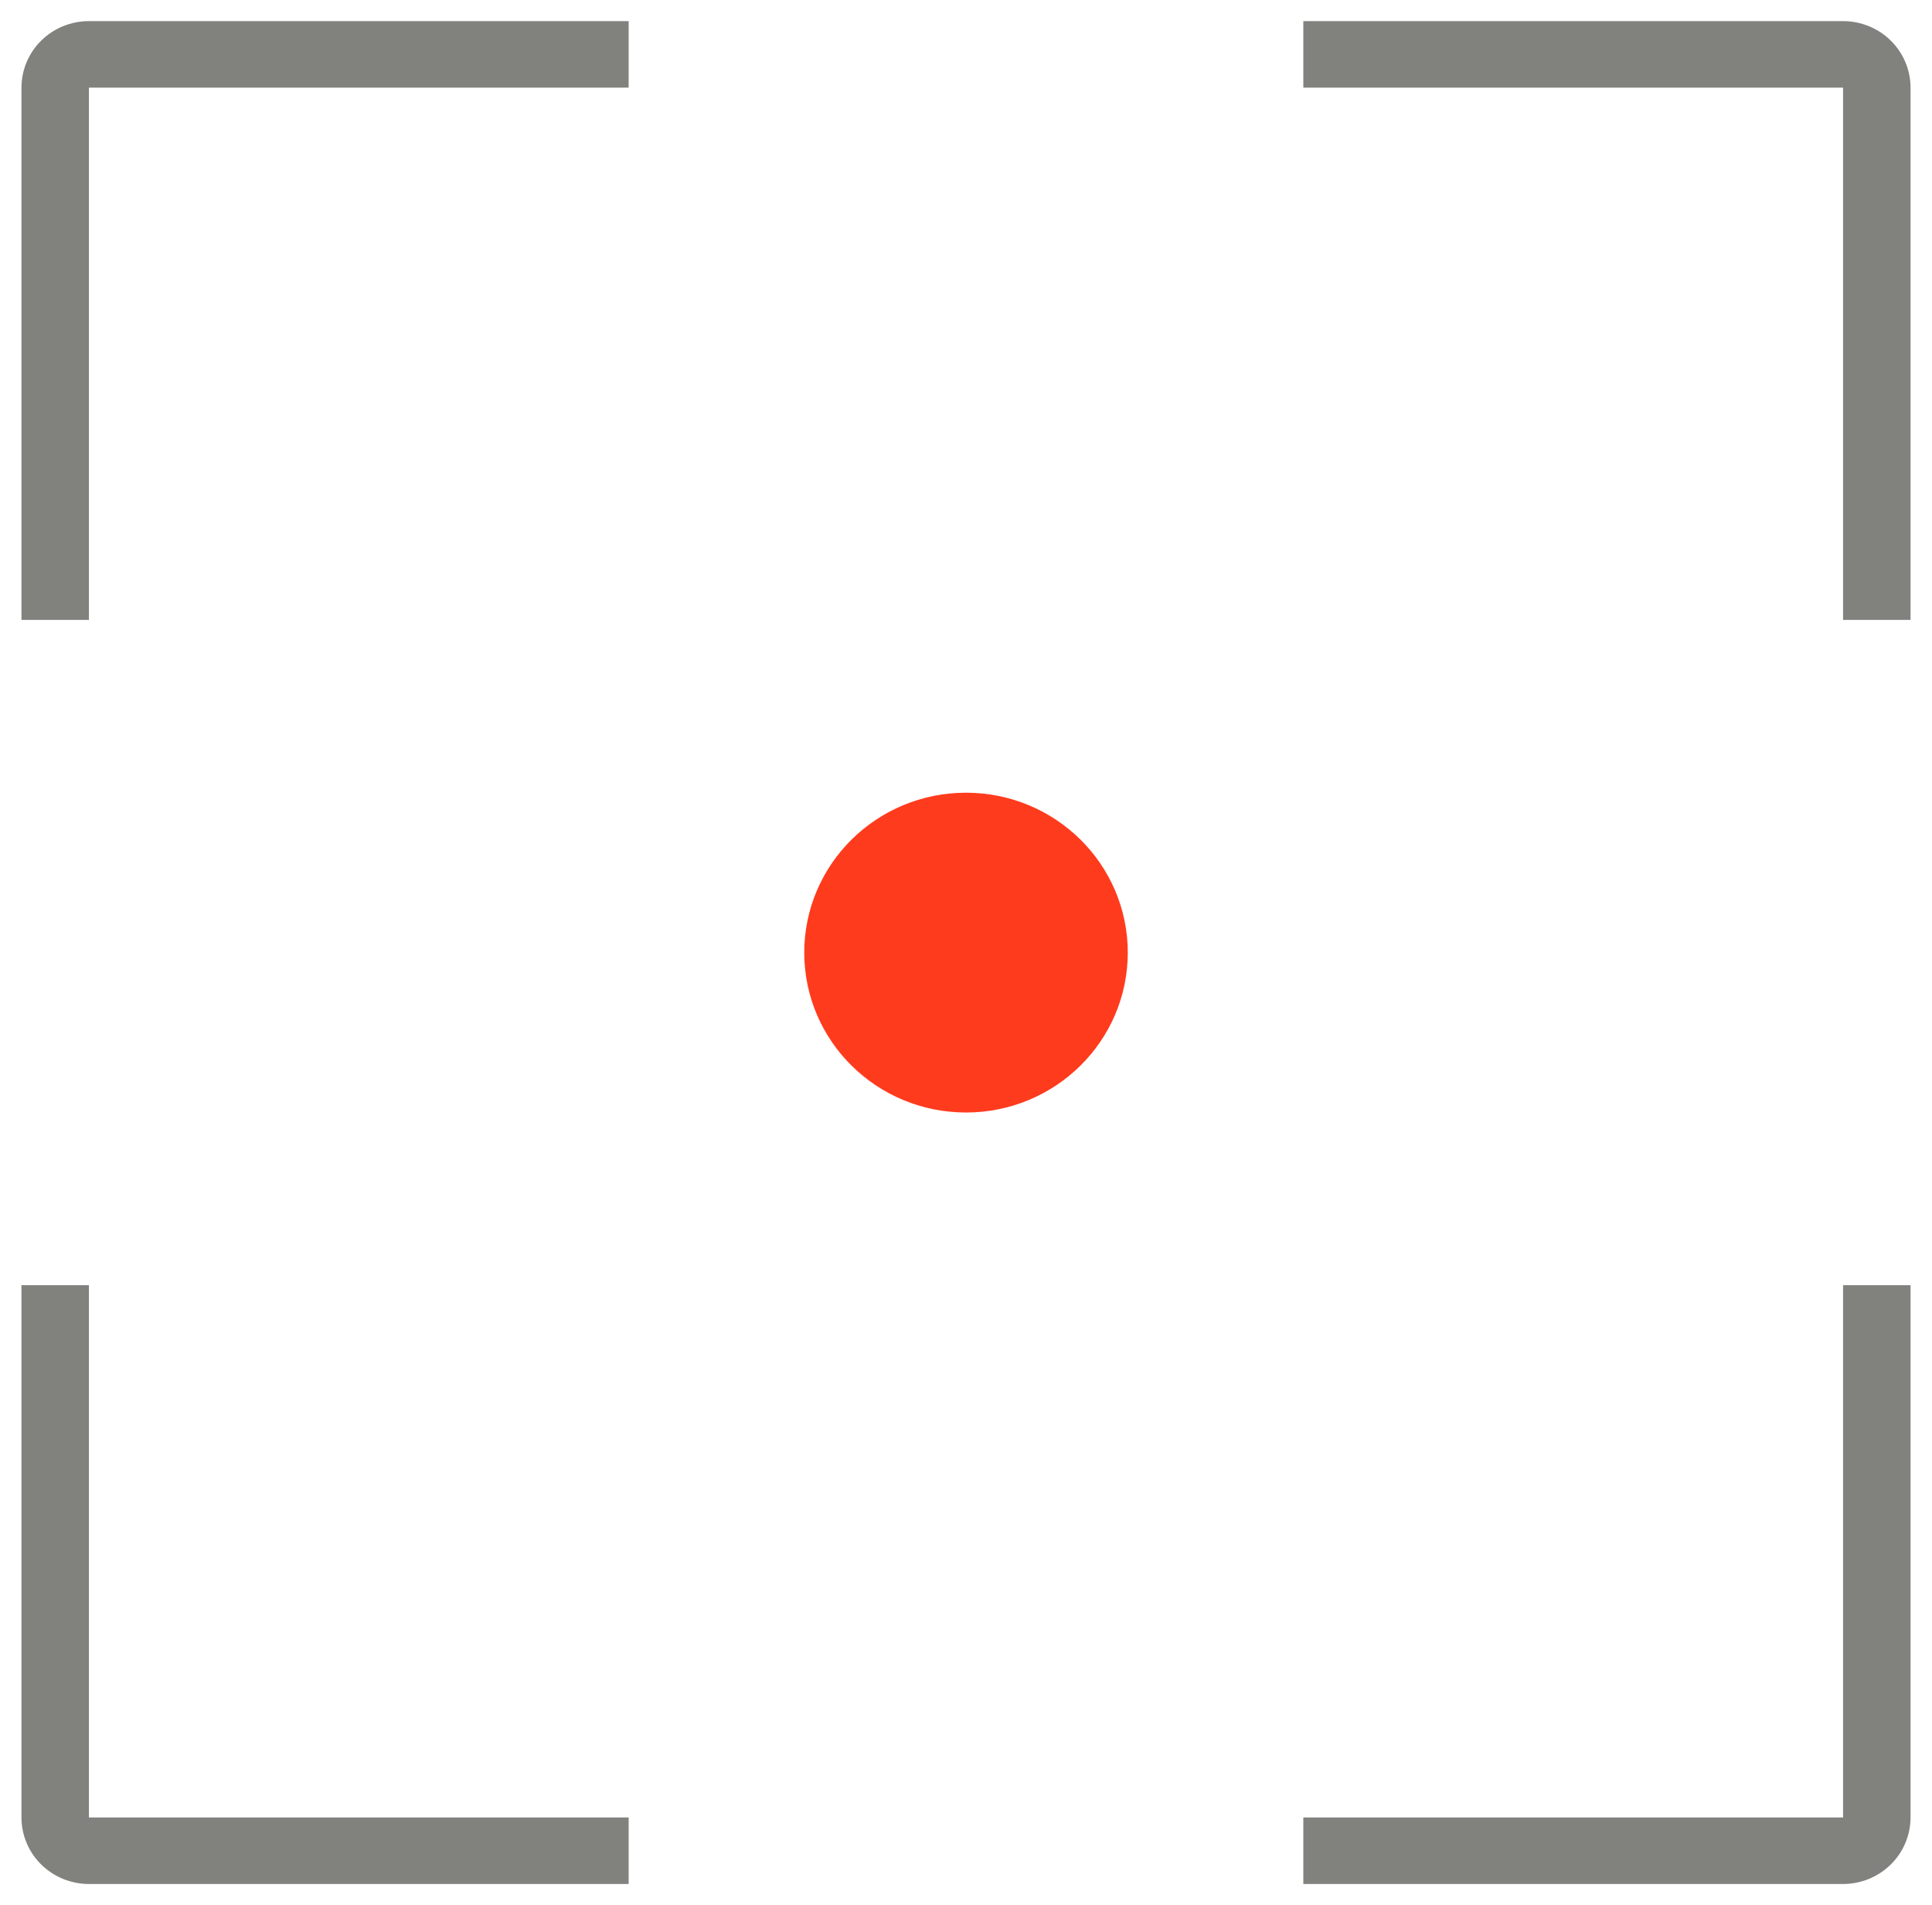 <?xml version="1.0" encoding="UTF-8"?> <svg xmlns="http://www.w3.org/2000/svg" width="72" height="71" viewBox="0 0 72 71" fill="none"><path fill-rule="evenodd" clip-rule="evenodd" d="M23.428 0.787V3.266H3.314V23.101H0.8V3.266C0.8 2.609 1.065 1.978 1.536 1.513C2.008 1.048 2.647 0.787 3.314 0.787H23.428ZM71.2 23.101H68.686V3.266H48.571V0.787H68.686C69.352 0.787 69.992 1.048 70.463 1.513C70.935 1.978 71.2 2.609 71.2 3.266V23.101ZM68.686 47.895H71.2V67.73C71.2 68.388 70.935 69.018 70.463 69.483C69.992 69.948 69.352 70.209 68.686 70.209H48.571V67.73H68.686V47.895ZM3.314 67.73H23.428V70.209H3.314C2.647 70.209 2.008 69.948 1.536 69.483C1.065 69.018 0.8 68.388 0.8 67.73V47.895H3.314V67.73Z" fill="#81817E"></path><path d="M36 40.459C38.778 40.459 41.029 38.238 41.029 35.5C41.029 32.761 38.778 30.541 36 30.541C33.223 30.541 30.972 32.761 30.972 35.5C30.972 38.238 33.223 40.459 36 40.459Z" fill="#FF3B1D"></path><path d="M36 40.459C38.778 40.459 41.029 38.238 41.029 35.5C41.029 32.761 38.778 30.541 36 30.541C33.223 30.541 30.972 32.761 30.972 35.5C30.972 38.238 33.223 40.459 36 40.459Z" stroke="#FF3B1D" stroke-width="2" stroke-linecap="round" stroke-linejoin="round"></path></svg> 